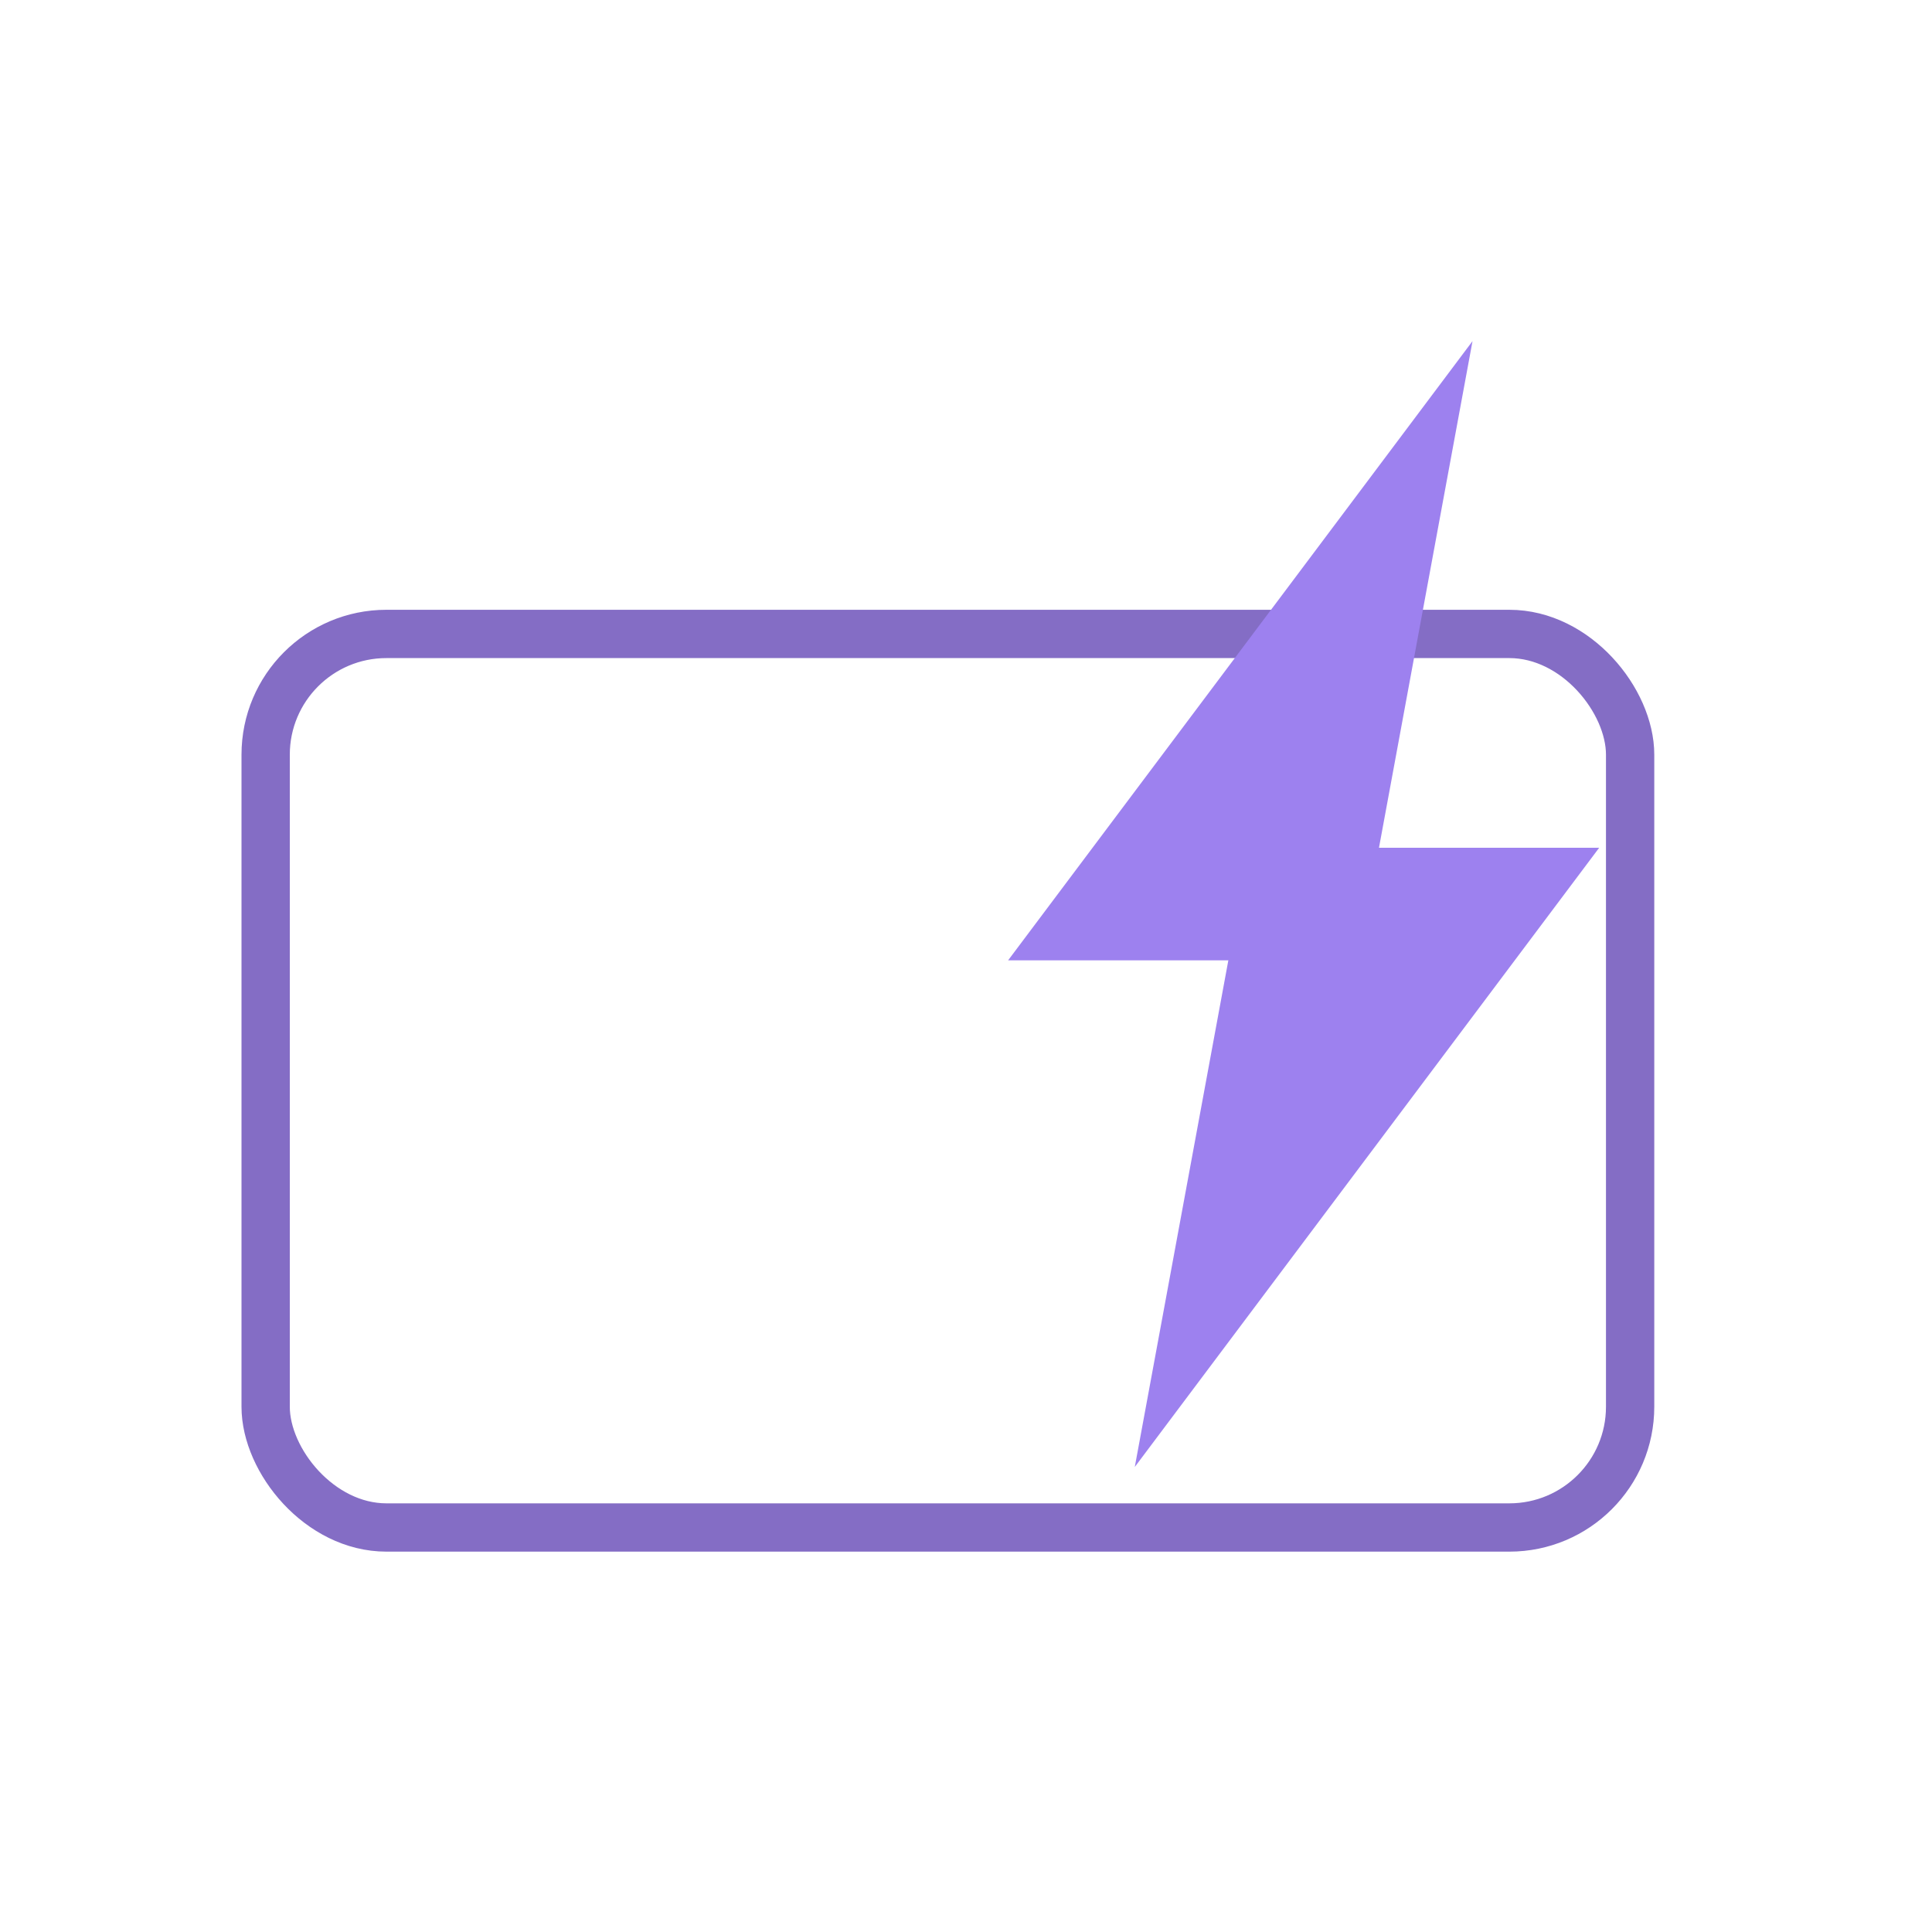<svg width="80" height="80" viewBox="0 0 80 80" fill="none" xmlns="http://www.w3.org/2000/svg">
<rect x="11" y="26.25" width="56.5" height="37" rx="5" stroke="#846DC5" stroke-width="2"/>
<mask id="path-2-inside-1_5894_393" fill="white">
<rect x="17.75" y="36.5" width="7.5" height="7.5" rx="1.5"/>
</mask>
<rect x="17.75" y="36.5" width="7.5" height="7.5" rx="1.5" fill="#846DC5" stroke="#846DC5" stroke-width="4" mask="url(#path-2-inside-1_5894_393)"/>
<g filter="url(#filter0_d_5894_393)">
<path d="M38 36.021L57.23 10.381L52.496 36.021H38Z" fill="#9D81EF"/>
<path d="M62.475 31.36L43.245 57L47.98 31.36H62.475Z" fill="#9D81EF"/>
</g>
<defs>
<filter id="filter0_d_5894_393" x="36.752" y="9.133" width="34.459" height="56.603" filterUnits="userSpaceOnUse" color-interpolation-filters="sRGB">
<feFlood flood-opacity="0" result="BackgroundImageFix"/>
<feColorMatrix in="SourceAlpha" type="matrix" values="0 0 0 0 0 0 0 0 0 0 0 0 0 0 0 0 0 0 127 0" result="hardAlpha"/>
<feOffset dx="3.744" dy="3.744"/>
<feGaussianBlur stdDeviation="2.496"/>
<feComposite in2="hardAlpha" operator="out"/>
<feColorMatrix type="matrix" values="0 0 0 0 0.118 0 0 0 0 0.118 0 0 0 0 0.118 0 0 0 0.5 0"/>
<feBlend mode="normal" in2="BackgroundImageFix" result="effect1_dropShadow_5894_393"/>
<feBlend mode="normal" in="SourceGraphic" in2="effect1_dropShadow_5894_393" result="shape"/>
</filter>
</defs>
</svg>

